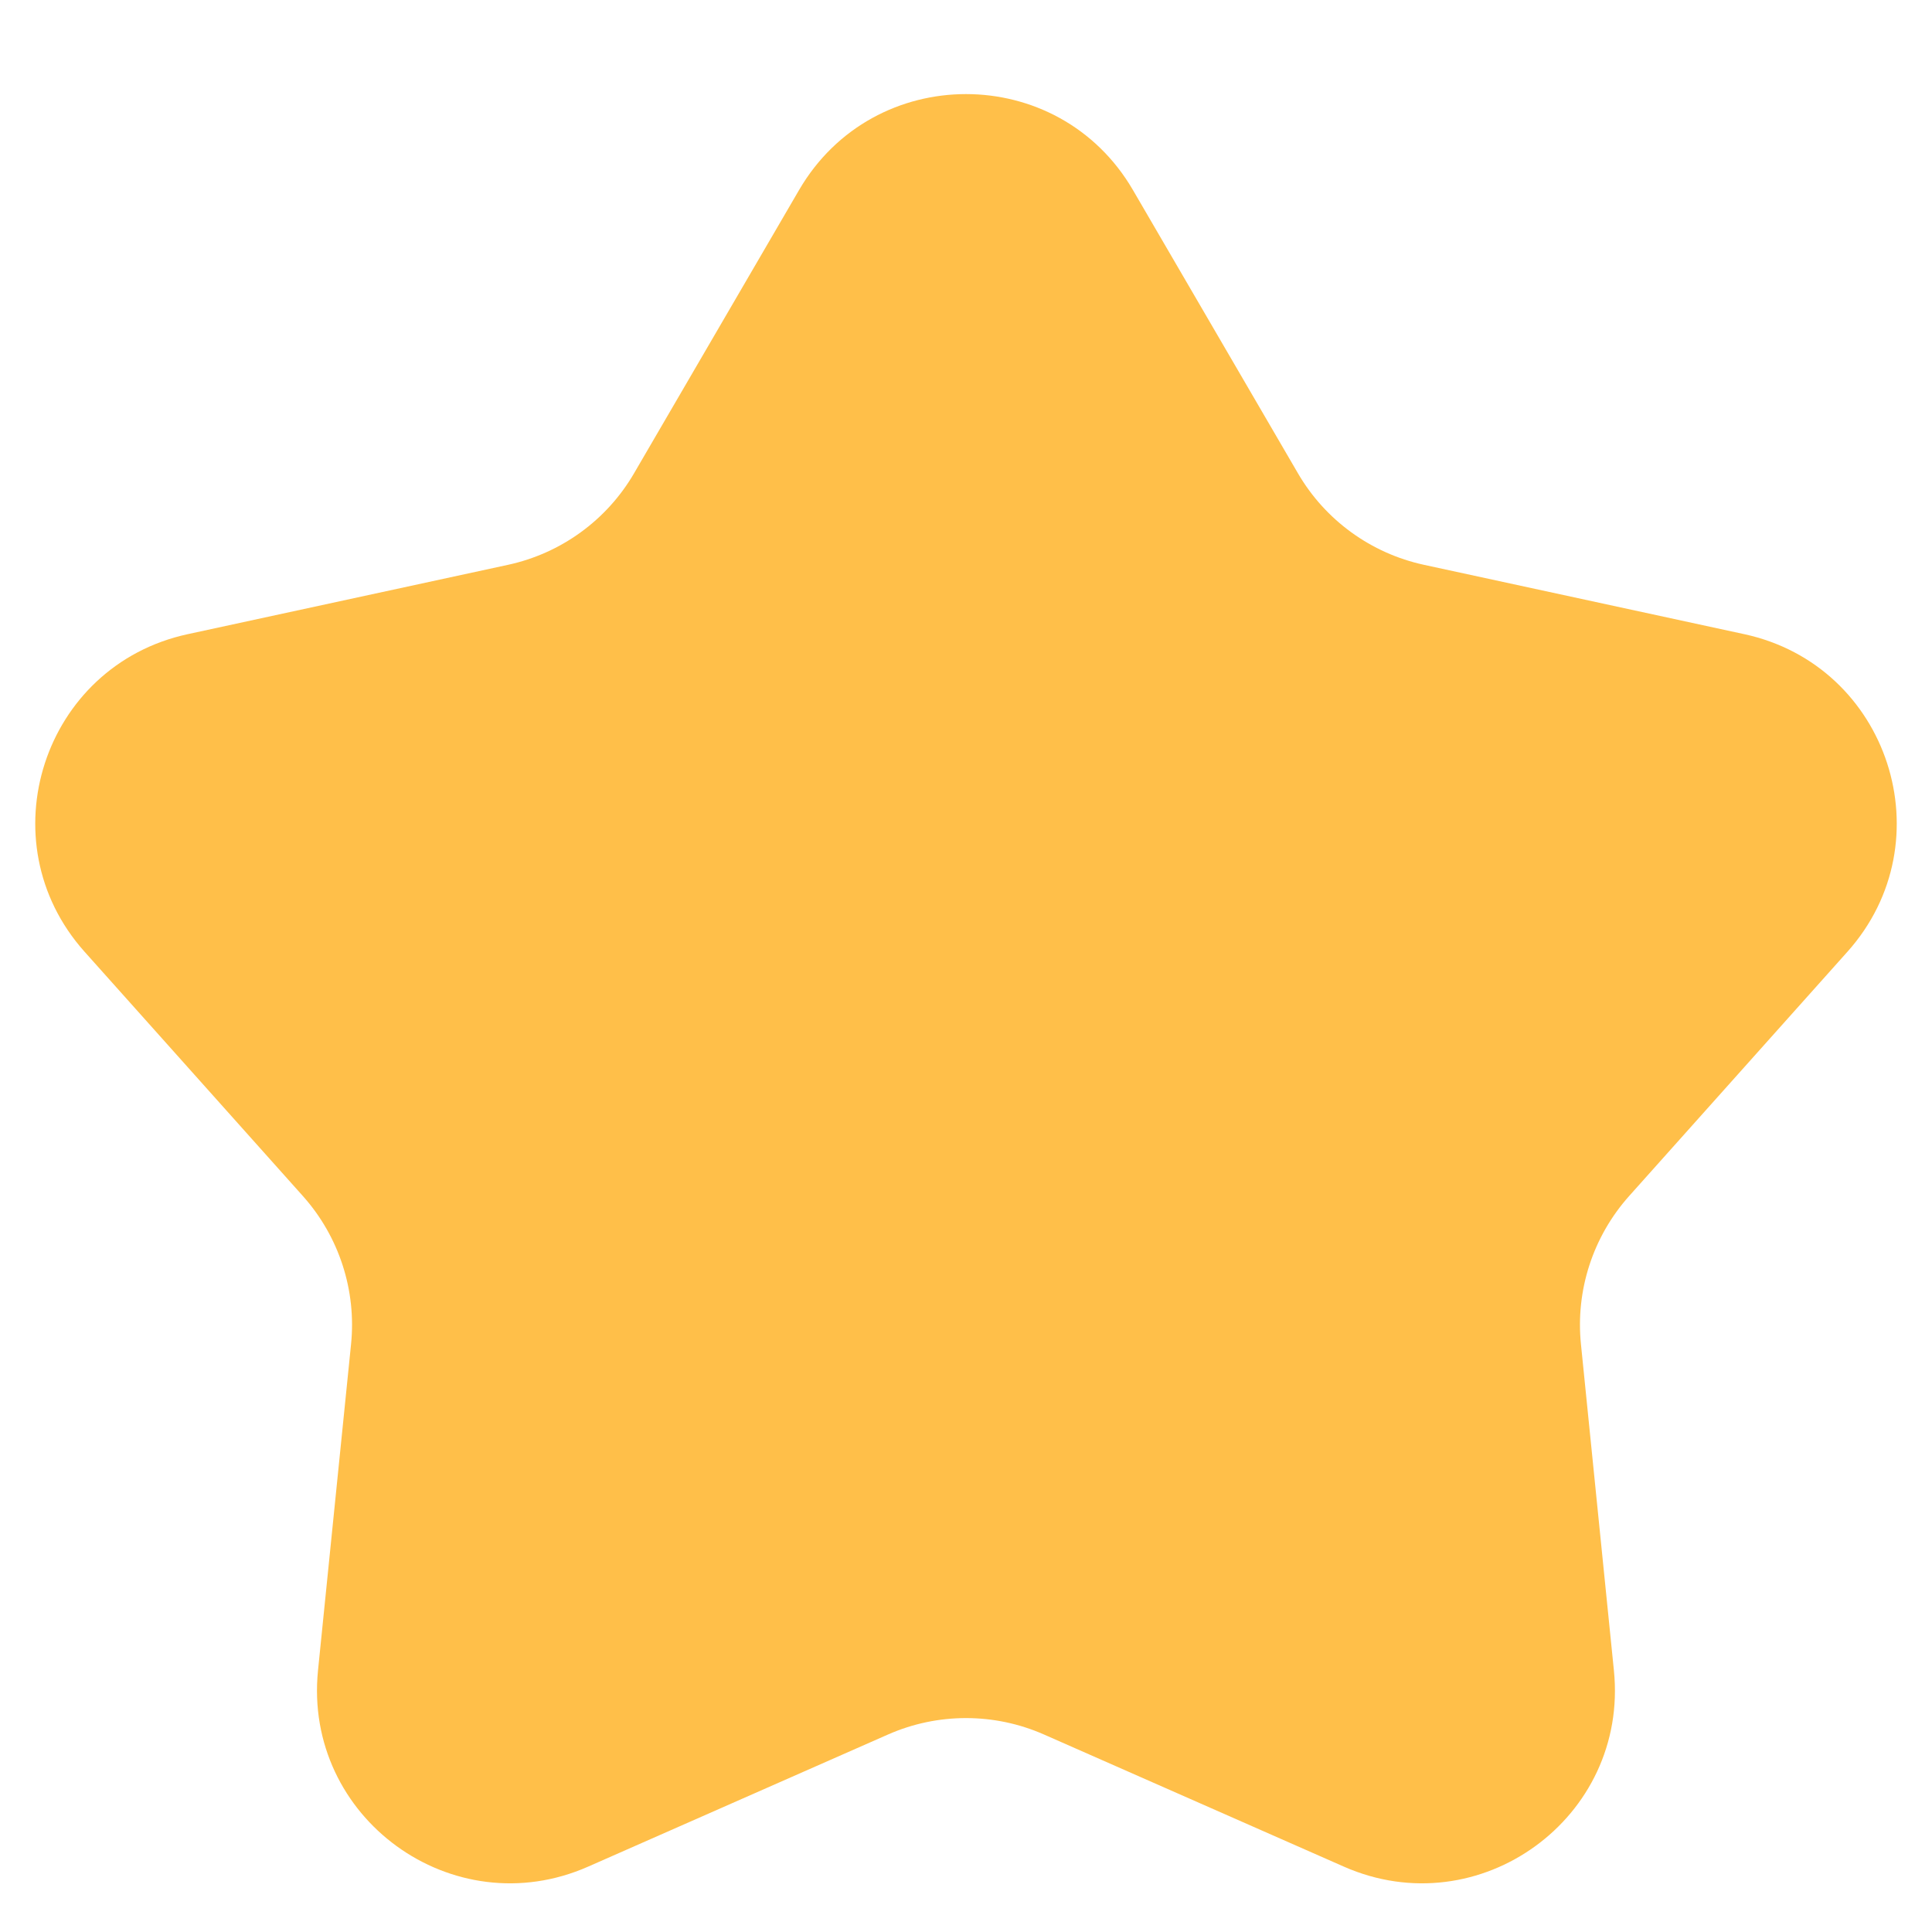 <svg width="20" height="20" viewBox="0 0 20 20" fill="none" xmlns="http://www.w3.org/2000/svg">
<path d="M8.272 1.967C9.043 0.643 10.957 0.643 11.728 1.967L13.436 4.899C13.718 5.384 14.192 5.728 14.741 5.847L18.057 6.565C19.555 6.889 20.146 8.709 19.125 9.852L16.864 12.382C16.49 12.801 16.309 13.358 16.366 13.916L16.707 17.292C16.862 18.817 15.314 19.942 13.911 19.323L10.806 17.955C10.293 17.729 9.707 17.729 9.194 17.955L6.089 19.323C4.686 19.942 3.138 18.817 3.292 17.292L3.634 13.916C3.691 13.358 3.51 12.801 3.136 12.382L0.875 9.852C-0.146 8.709 0.445 6.889 1.943 6.565L5.259 5.847C5.808 5.728 6.282 5.384 6.564 4.899L8.272 1.967Z" fill="#FFBF49"/>
</svg>
